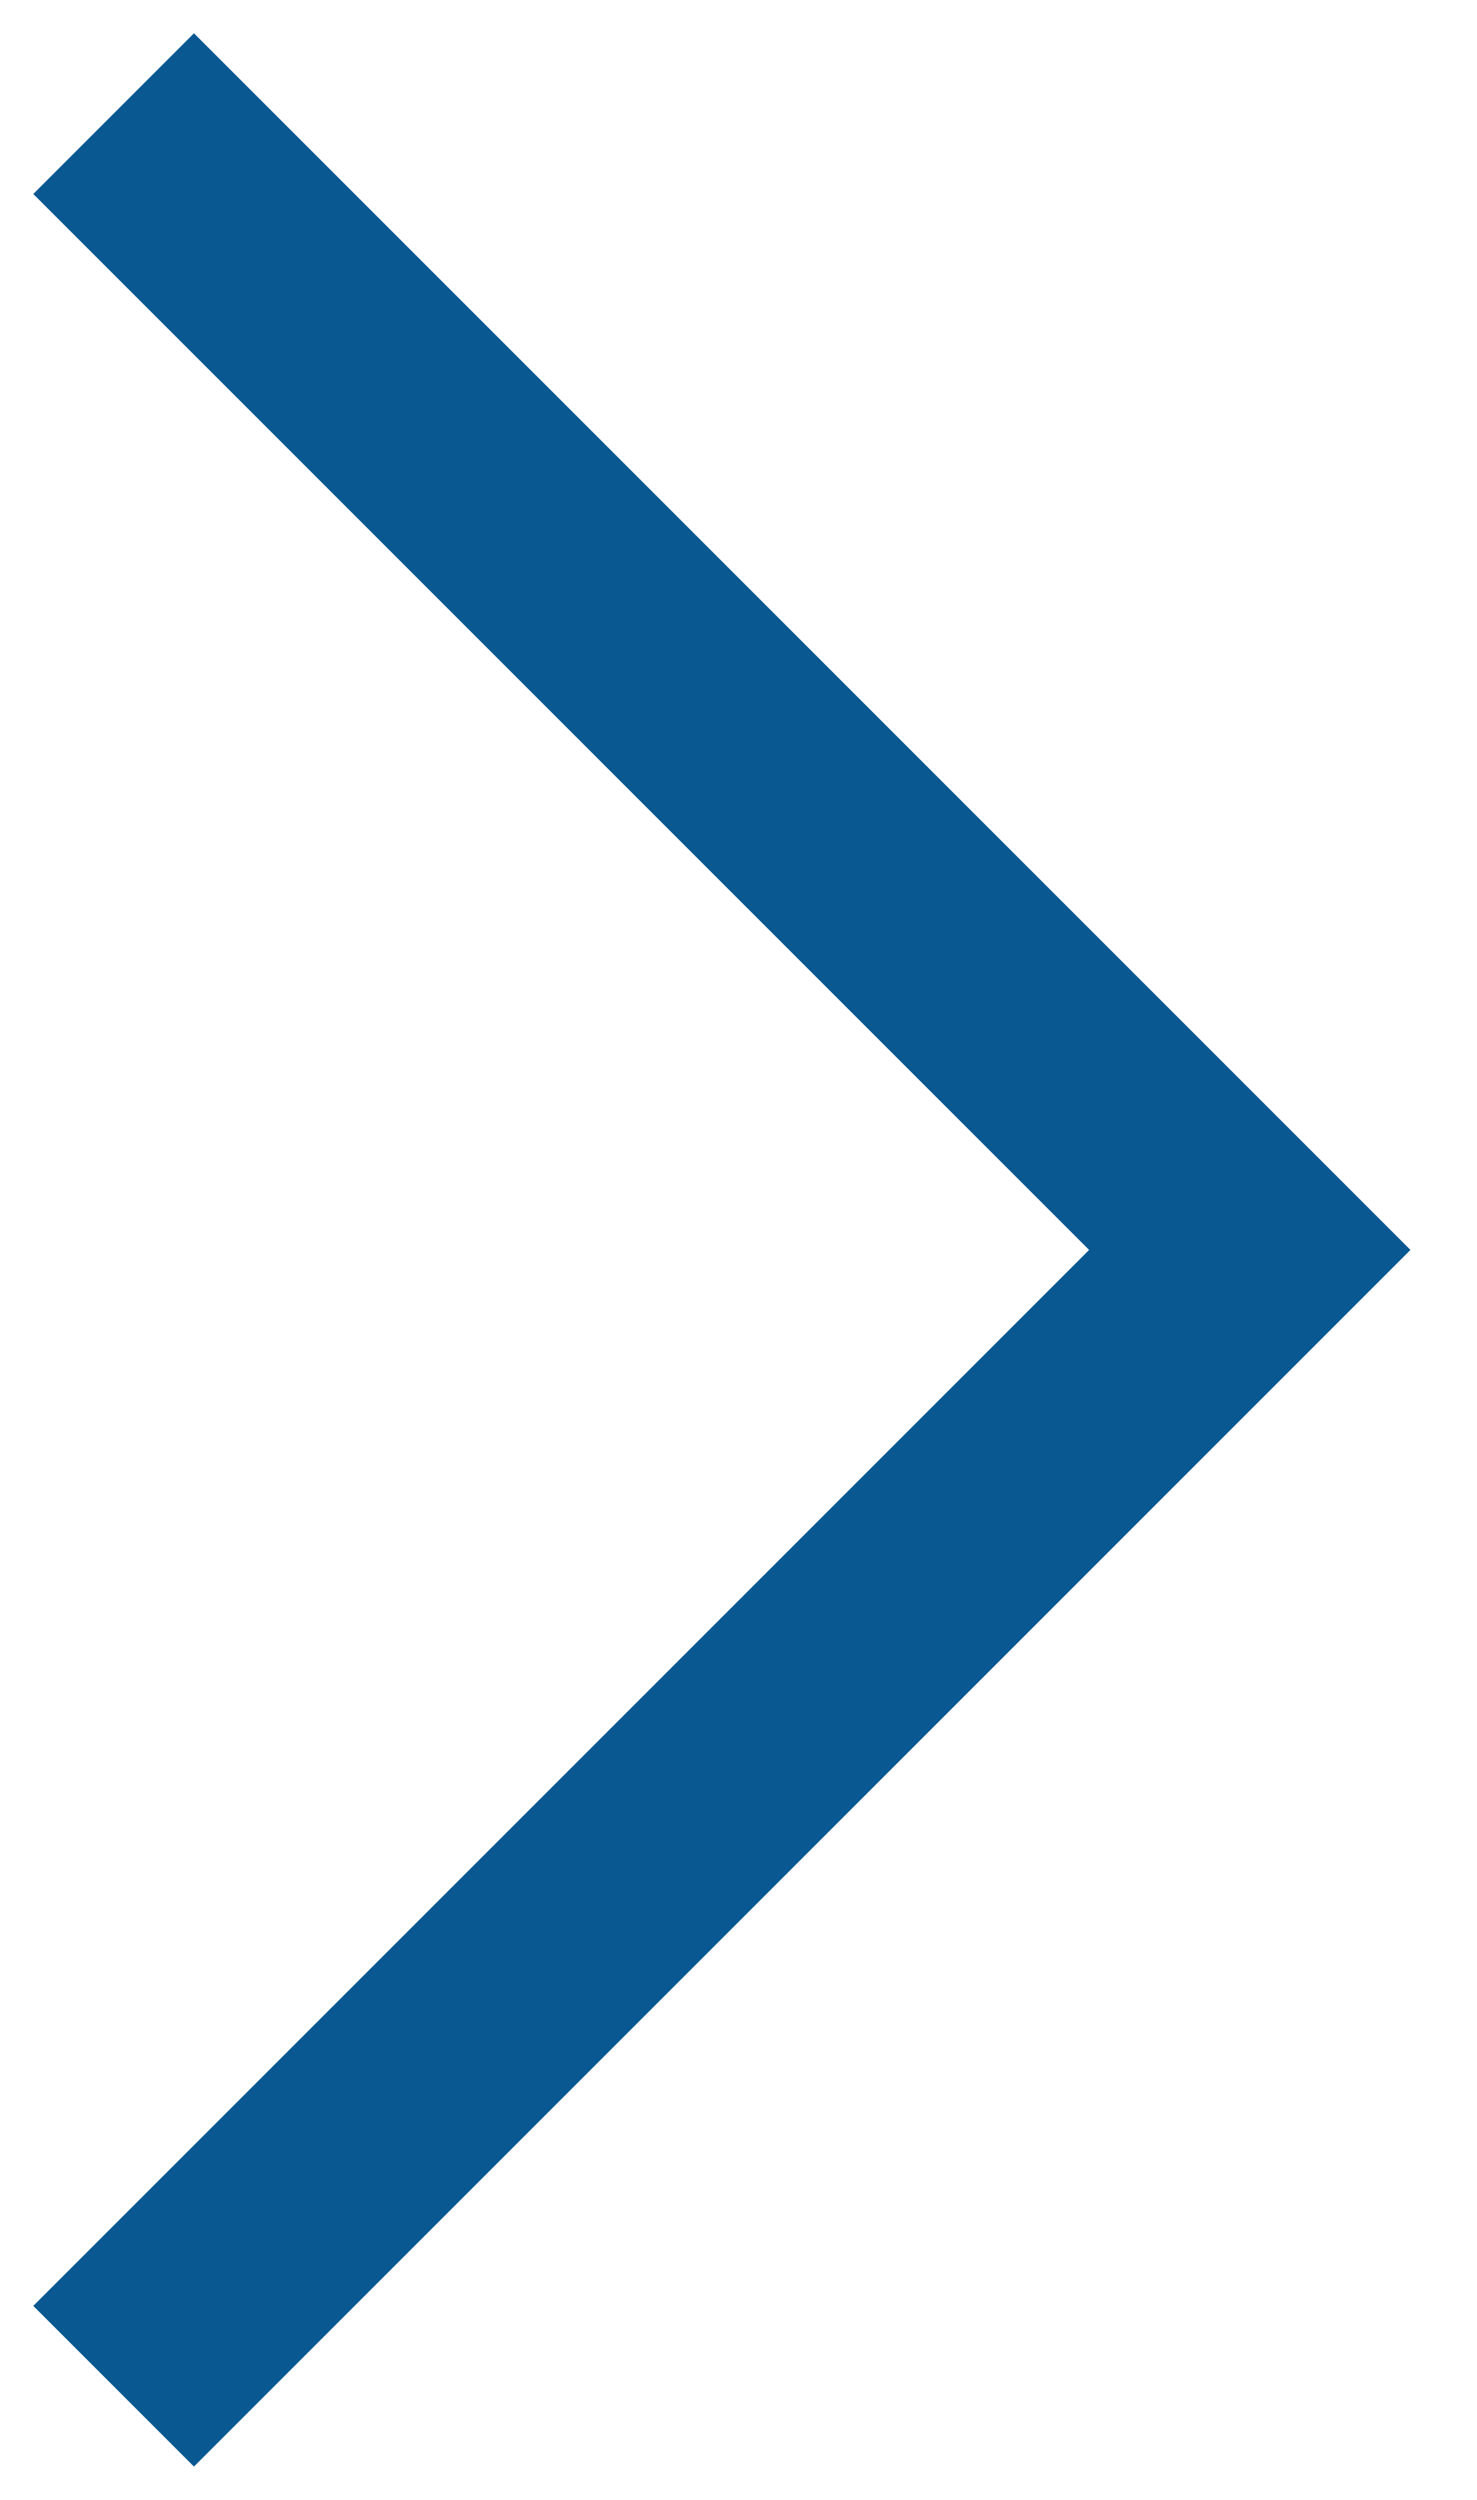 <?xml version="1.0" encoding="UTF-8"?> <svg xmlns="http://www.w3.org/2000/svg" width="13" height="22" viewBox="0 0 13 22" fill="none"><path d="M1 21L11 11L1 1" stroke="#095891" stroke-width="2"></path></svg> 